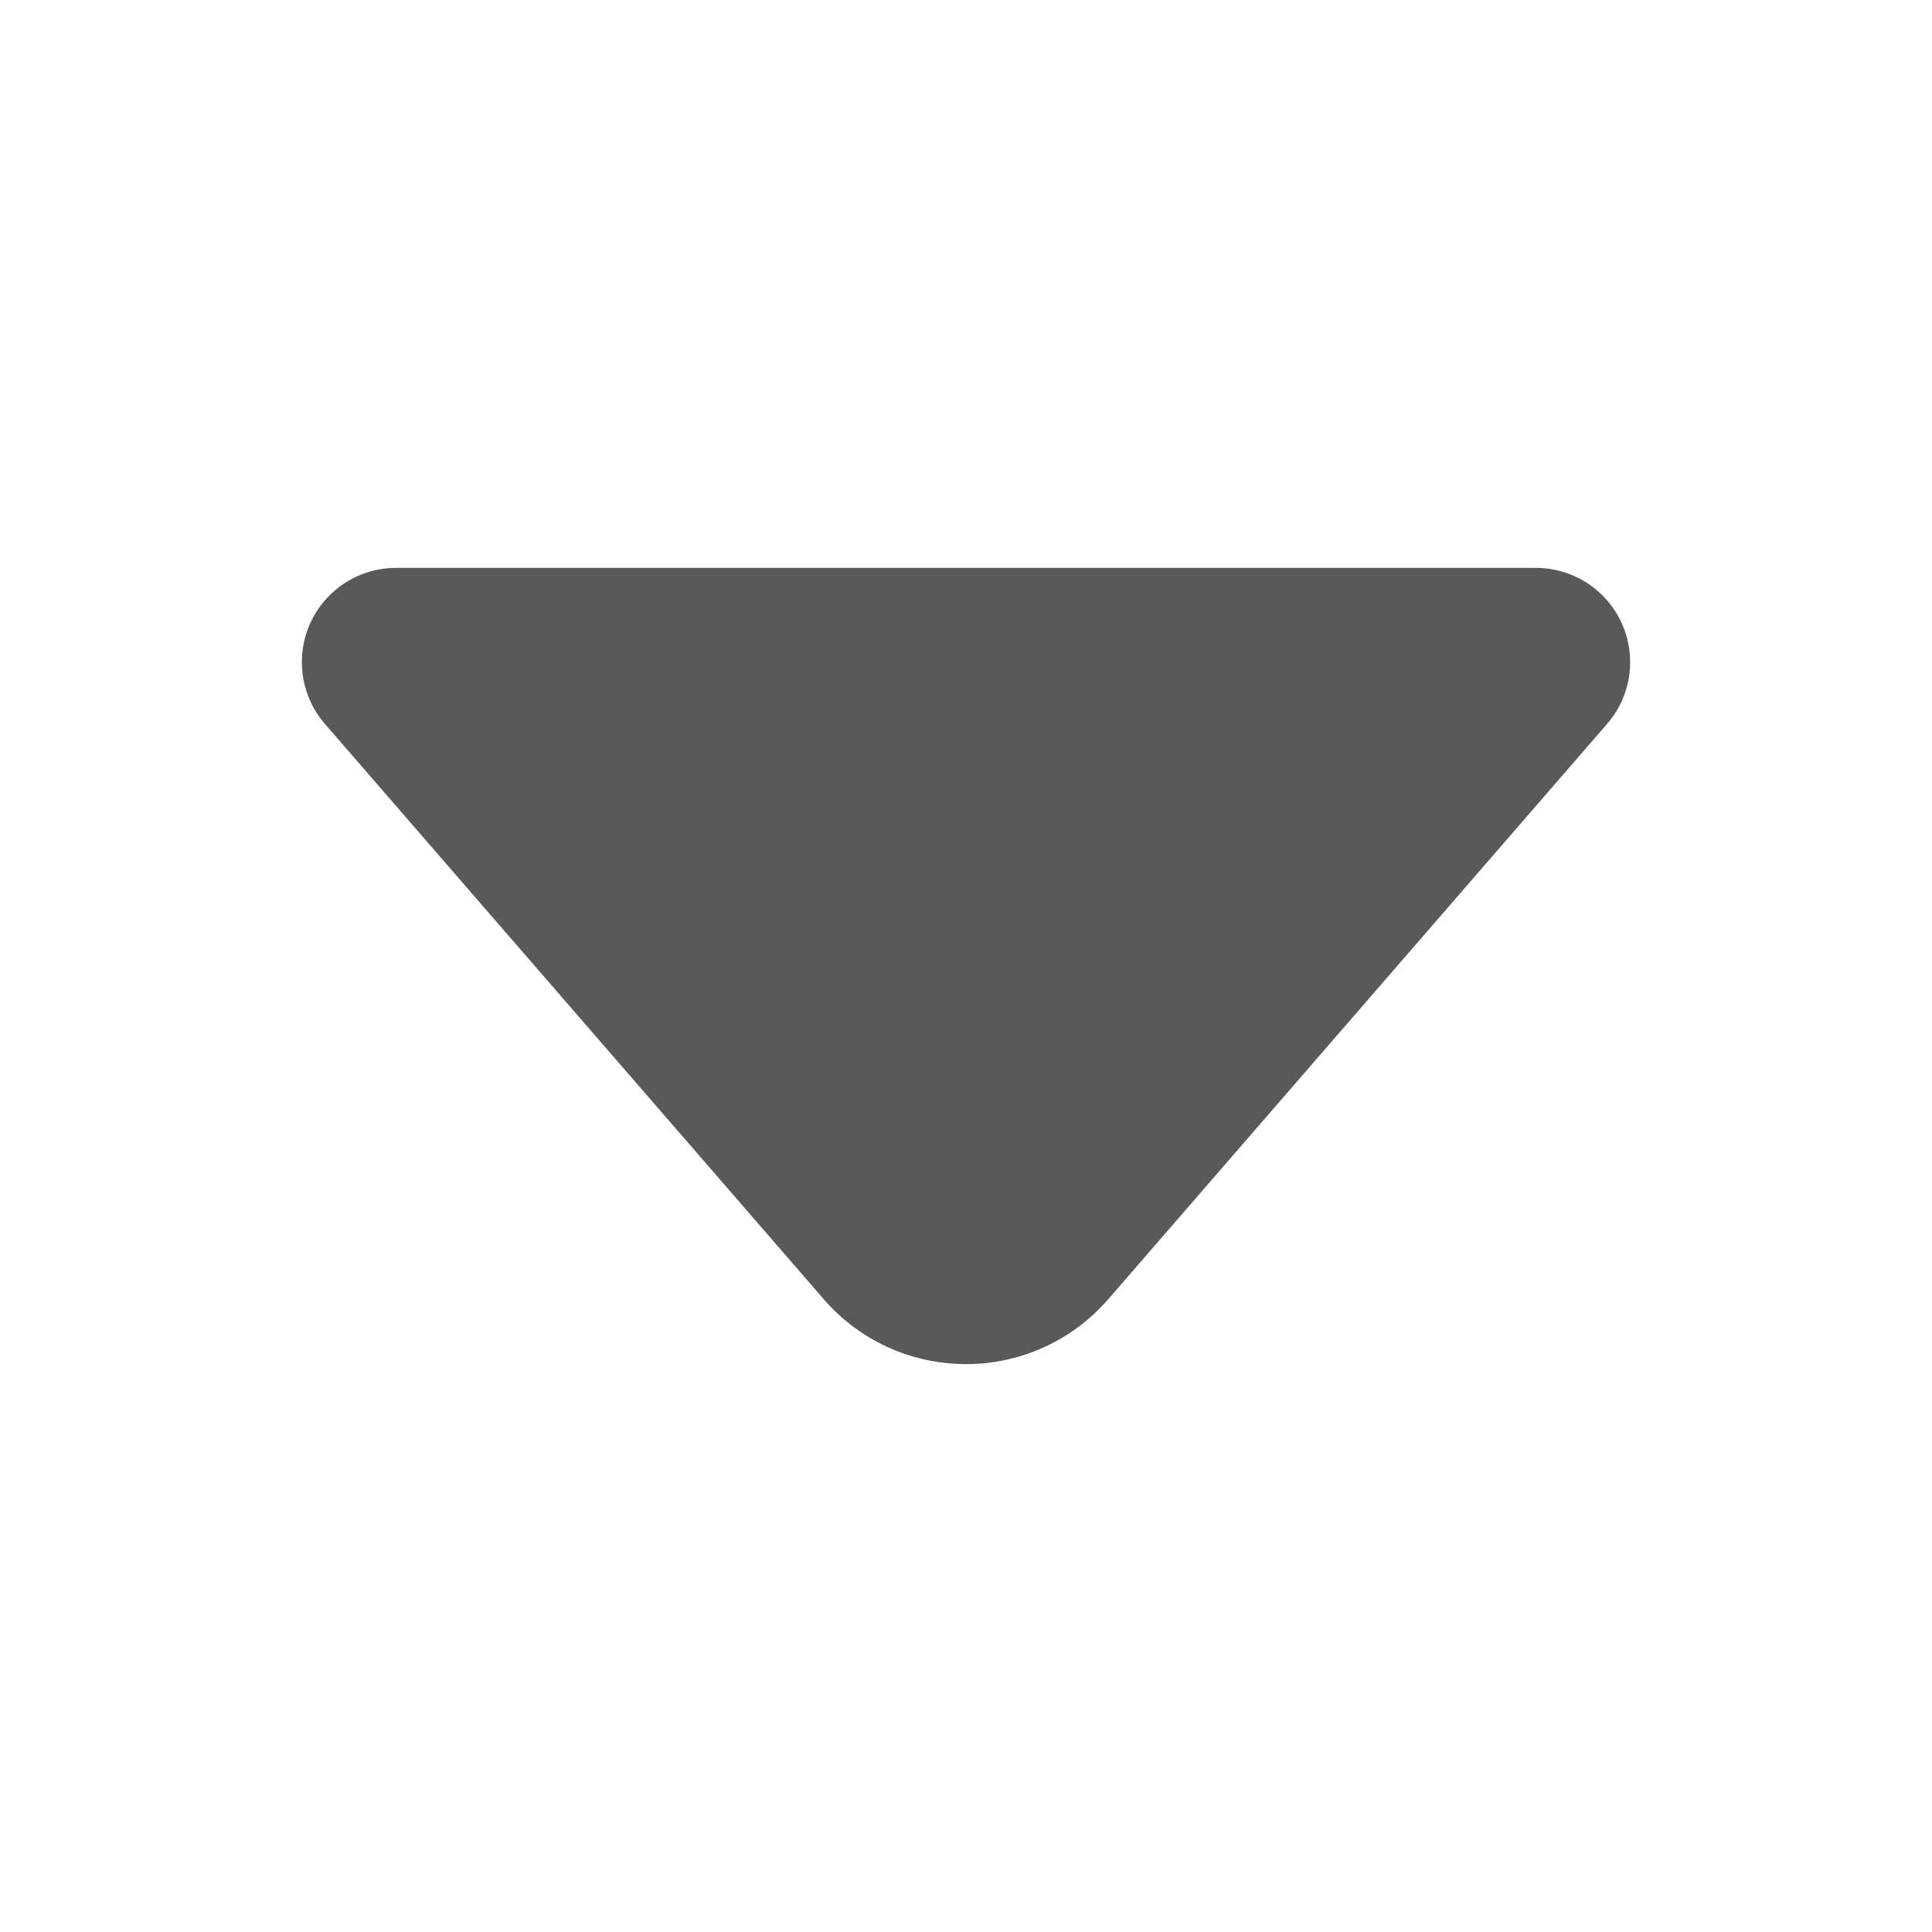 <?xml version="1.0" standalone="no"?><!DOCTYPE svg PUBLIC "-//W3C//DTD SVG 1.1//EN" "http://www.w3.org/Graphics/SVG/1.1/DTD/svg11.dtd"><svg t="1699846060334" class="icon" viewBox="0 0 1024 1024" version="1.1" xmlns="http://www.w3.org/2000/svg" p-id="16138" xmlns:xlink="http://www.w3.org/1999/xlink" width="200" height="200"><path d="M587.447 688.553l264.339-304.867c18.07-20.841 15.83-52.391-5.003-70.468A49.927 49.927 0 0 0 814.063 301H209.936C182.357 301 160 323.365 160 350.955a49.965 49.965 0 0 0 12.213 32.731l264.34 304.867c36.141 41.683 99.219 46.165 140.887 10.01a99.891 99.891 0 0 0 10.007-10.01z" fill="#000000" fill-opacity=".65" p-id="16139"></path></svg>